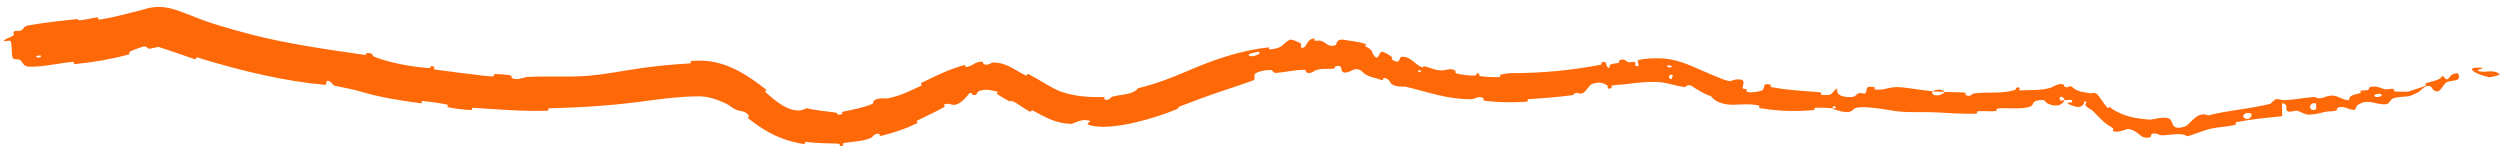 <?xml version="1.0" encoding="utf-8"?>
<svg xmlns="http://www.w3.org/2000/svg" fill="none" height="100%" overflow="visible" preserveAspectRatio="none" style="display: block;" viewBox="0 0 307 18" width="100%">
<path d="M3.528 3.115C5.259 2.795 7.503 2.55 9.204 2.366C9.737 2.309 9.503 2.519 9.87 2.485C10.595 2.418 11.235 2.21 11.946 2.14C12.182 2.117 11.949 2.434 12.195 2.404C13.548 2.235 14.775 1.873 16.09 1.56C16.685 1.417 17.277 1.261 17.854 1.093C20.078 0.436 21.767 1.289 22.921 1.695C24.135 2.175 25.211 2.607 26.343 2.957C29.897 4.061 33.495 4.957 37.202 5.571C39.458 5.976 42.136 6.36 44.758 6.736C45.069 6.788 44.934 6.526 44.997 6.519C45.263 6.497 45.441 6.517 45.552 6.555C45.796 6.643 45.696 6.885 46.059 7.02C48.035 7.749 50.392 8.159 52.444 8.347C53.318 8.425 52.507 7.858 53.348 8.226C53.407 8.251 53.154 8.464 53.39 8.521C53.925 8.649 54.963 8.727 55.382 8.792C56.192 8.92 56.326 8.931 57.098 9.012C57.413 9.045 57.743 9.089 58.088 9.136C58.901 9.247 59.737 9.365 60.533 9.382C60.771 9.386 60.475 9.115 60.855 9.098C61.256 9.084 62.244 9.163 62.598 9.238C62.939 9.313 62.783 9.502 62.842 9.55C63.314 9.955 64.527 9.466 64.669 9.455C67.425 9.295 69.781 9.524 72.351 9.294C74.305 9.121 76.361 8.722 78.236 8.439C80.47 8.108 82.438 7.919 84.722 7.785C84.965 7.772 84.666 7.49 84.965 7.475C85.216 7.462 85.466 7.454 85.721 7.448C89.148 7.352 91.929 9.323 94.034 10.97C94.27 11.153 93.807 11.153 94.035 11.348C94.671 11.891 95.445 12.594 96.28 13.052C97.266 13.604 98.373 13.768 99.008 13.273C100.072 13.555 101.432 13.657 102.485 13.802C103.167 13.892 102.539 14.236 103.364 14.027C103.549 13.977 103.275 13.763 103.551 13.706C104.709 13.462 106.004 13.236 107.11 12.761C107.334 12.664 107.205 12.473 107.258 12.415C107.702 11.941 108.778 12.119 108.995 12.077C110.608 11.777 111.669 11.182 113.063 10.549C113.39 10.4 112.881 10.309 113.189 10.156C114.793 9.377 116.453 8.542 118.311 8.018C118.746 7.904 118.436 8.273 118.644 8.234C118.739 8.216 118.824 8.197 118.9 8.175C119.572 7.996 119.76 7.57 120.6 7.58C120.795 7.587 120.7 7.811 120.737 7.832C121.285 8.167 121.741 7.67 121.897 7.669C123.735 7.684 124.615 8.659 126.019 9.286C126.19 9.366 125.943 8.923 126.416 9.165C127.796 9.869 129.076 10.795 130.215 11.227C131.804 11.812 133.615 11.964 135.385 11.914C135.878 11.898 135.551 12.138 135.583 12.16C136.142 12.499 136.407 11.92 136.56 11.877C137.794 11.543 139.084 11.678 139.761 10.832C141.835 10.338 143.856 9.568 145.833 8.713C149.011 7.34 152.32 6.186 155.789 5.815C155.86 5.807 155.789 6.089 155.93 6.072C157.645 5.889 157.244 5.559 158.328 4.901C158.611 4.735 159.559 5.239 159.639 5.279C159.935 5.415 159.677 5.828 159.774 5.851C160.559 6.037 160.342 4.755 161.431 4.715C161.464 4.716 161.331 4.957 161.421 4.978C161.702 5.044 161.981 4.946 162.251 5.028C162.885 5.223 163.067 5.845 164.025 5.544C164.147 5.509 164.016 4.754 164.98 4.885C165.363 4.926 167.062 5.181 167.516 5.344C167.972 5.492 167.601 5.651 167.632 5.669C168.795 6.26 168.296 6.279 168.774 6.883C169.232 7.491 169.382 6.398 169.663 6.356C169.784 6.337 170.014 6.429 170.236 6.551C170.526 6.708 170.817 6.915 170.92 7.003C171.102 7.158 170.791 7.211 170.963 7.322C172.1 8.057 171.683 6.994 172.148 6.969C173.239 6.905 173.721 7.919 174.594 8.251C174.829 8.34 174.683 8.107 174.901 8.15C175.758 8.314 176.219 8.685 177.242 8.642C177.411 8.637 178.27 8.288 178.733 8.707C178.8 8.768 178.566 8.942 178.928 9.033C179.475 9.173 180.48 9.311 181.089 9.28C181.537 9.259 181.049 8.896 181.601 9.031C181.845 9.091 181.375 9.261 181.838 9.356C182.3 9.453 183.504 9.479 183.955 9.475C184.416 9.473 184.164 9.218 184.202 9.201C184.418 9.108 185.291 8.985 185.366 8.984C185.474 8.982 185.581 8.981 185.69 8.98C189.406 8.978 192.853 8.652 196.526 7.955C196.824 7.902 196.587 7.666 196.632 7.656C197.642 7.404 196.934 8.214 197.67 8.358C197.5 7.835 197.933 7.875 198.65 7.741C198.995 7.677 198.785 7.488 198.815 7.463C199.305 7.096 199.71 7.477 199.805 7.553C200.172 7.834 200.517 7.446 200.766 7.639C201.011 7.83 200.498 8.162 201.182 8.122C201.367 7.919 200.825 7.439 201.352 7.332C201.999 7.201 202.842 7.152 203.734 7.164C205.73 7.147 207.734 8.099 208.7 8.533C210.164 9.181 210.624 9.339 211.456 9.685C212.452 10.078 212.596 9.937 212.85 9.842C212.989 9.791 213.164 9.742 213.513 9.749C214.551 9.765 213.9 10.582 214.012 10.805C214.12 11.025 214.316 10.851 214.479 10.989C214.641 11.126 214.229 11.195 214.647 11.305C215.07 11.418 216.284 11.229 216.46 11.038C216.831 10.639 216.366 10.126 217.455 10.408C217.518 10.425 217.286 10.644 217.528 10.694C219.46 11.082 221.511 11.163 223.485 11.33C223.757 11.354 223.513 11.624 223.672 11.64C225.324 11.81 224.732 11.355 225.633 10.844C225.433 11.519 225.939 11.925 227.187 11.925C227.938 11.928 227.809 11.634 228.297 11.43C228.444 11.368 228.974 11.577 229.073 11.441C229.401 10.996 228.903 10.474 230.205 10.711C230.262 10.722 230.072 10.964 230.269 10.985C231.32 11.102 231.62 10.81 232.484 10.724C232.665 10.706 232.868 10.697 233.104 10.702C234.155 10.727 236.045 11.111 237.258 11.193C237.203 11.949 238.373 11.809 238.839 11.294C239.63 11.331 240.486 11.307 241.235 11.375C241.502 11.398 241.328 11.618 241.362 11.641C241.885 12.009 242.204 11.496 242.381 11.473C244.222 11.246 245.745 11.558 247.46 11.044C247.522 11.025 247.586 10.494 248.077 10.835C248.112 10.858 247.555 11.149 248.38 11.092C249.204 11.037 250.789 11.137 251.901 10.743C252.166 10.65 252.82 10.132 253.431 10.396C253.512 10.432 253.447 10.591 253.564 10.662C253.95 10.888 254.09 10.338 254.549 10.755C254.864 11.052 255.38 11.271 256.001 11.342C256.228 11.371 256.459 11.399 256.761 11.479C256.782 11.481 257.255 11.278 257.527 11.563C257.946 11.995 258.332 12.74 258.753 13.188C258.955 13.4 259.014 13.081 259.052 13.114C259.211 13.253 259.368 13.375 259.526 13.476C260.828 14.246 262.14 14.576 263.994 14.685C264.386 14.709 265.459 14.305 266.222 14.509C267.068 14.727 266.366 16.117 268.247 15.561C269.01 15.33 269.694 13.57 271.18 14.167C271.186 14.166 271.191 14.164 271.197 14.163C273.775 13.505 276.235 13.396 278.808 12.742C278.923 12.712 279.238 12.211 279.521 12.183C279.939 12.142 280.193 12.328 280.489 12.311C281.075 12.28 281.634 12.209 282.188 12.14C282.814 12.063 283.427 11.964 284.064 11.915C284.519 11.878 284.383 12.114 284.927 12.067C285.47 12.019 285.798 11.69 286.548 11.745C287.114 11.787 287.733 12.311 288.474 12.3C288.439 11.718 288.947 11.674 289.829 11.433C289.998 11.387 289.794 11.203 289.874 11.171C290.199 11.034 290.524 11.173 290.828 11.031C290.903 10.997 290.889 10.799 290.95 10.76C291.462 10.42 292.385 10.796 292.542 10.863C293.145 11.115 293.396 10.838 293.855 10.924C294.303 11.011 293.652 11.2 294.174 11.237C294.645 11.27 295.159 11.269 295.696 11.254C295.711 11.254 295.754 11.245 295.769 11.24C296.439 11.025 297.114 10.784 297.706 10.593C298.122 10.458 297.755 10.3 297.813 10.274C298.654 9.925 299.604 9.935 299.949 9.292C300.911 10.456 300.436 9.003 301.786 8.999C301.893 9.001 302.134 9.612 301.781 9.78C301.431 9.947 300.82 9.882 300.344 10.165C300.228 10.231 299.708 11.011 299.627 11.075C298.983 11.57 298.586 10.687 298.53 10.649C297.908 10.244 297.26 11.151 297.054 11.27C296.681 11.483 296.315 11.641 295.959 11.78C295.912 11.795 295.776 11.824 295.727 11.826C295.13 11.879 294.587 11.897 294.041 12.022C293.458 12.157 293.449 12.793 292.986 12.807C291.46 12.858 290.844 12.025 289.481 12.93C289.188 13.124 289.569 13.779 288.409 13.355C288.339 13.328 287.462 12.923 287.021 13.291C286.965 13.338 286.99 13.538 286.913 13.564C286.397 13.733 286.025 13.615 285.451 13.757C284.878 13.899 284.179 14.089 283.489 14.082C283.072 14.079 282.514 13.744 282.311 13.665C282.304 13.662 282.297 13.66 282.29 13.657C281.754 13.447 281.239 13.915 280.889 13.63C280.529 13.343 281.129 12.787 280.233 12.672C280.258 13.197 280.244 13.74 280.253 14.269C278.397 14.46 276.541 14.618 274.639 15.005C274.404 15.053 274.698 15.284 274.447 15.343C273.451 15.576 272.523 15.578 271.481 15.804C271.414 15.818 271.346 15.834 271.277 15.851C270.422 16.063 269.501 16.523 268.566 16.733C267.906 16.225 266.531 16.608 265.463 16.617C265.091 16.621 265.106 16.459 264.841 16.419C263.838 16.258 264.314 16.77 264.036 16.859C262.795 17.196 262.74 16.027 261.323 15.83C261.266 15.834 260.134 16.215 259.952 16.18C258.941 16.082 259.878 15.927 259.336 15.649C259.006 15.466 258.715 15.259 258.443 15.035C257.845 14.546 257.466 14.037 256.949 13.577C256.712 13.362 256.031 13.128 256.083 12.785C256.086 12.735 256.234 12.583 256.221 12.556C256.042 12.251 255.917 12.55 255.874 12.794C255.779 12.902 255.679 13.008 255.544 13.075C255.13 13.282 254.264 12.905 254.06 12.795C253.554 12.506 254.404 12.611 254.42 12.579C254.675 12.156 254.056 12.276 253.544 12.306C253.391 11.668 252.677 11.798 253.012 12.34C253.053 12.398 253.436 12.289 253.544 12.306C253.181 12.992 252.407 13.179 251.437 12.701C250.993 12.474 251.338 12.107 250.093 12.374C249.523 12.492 249.795 12.913 249.297 13.089C248.14 13.492 246.592 13.192 245.384 13.319C244.939 13.365 245.382 13.589 245.084 13.629C244.296 13.733 243.568 13.573 242.782 13.684C242.71 13.695 242.894 13.948 242.643 13.957C240.733 14.022 239.109 13.842 237.143 13.776C236.182 13.745 234.501 13.809 233.511 13.719C233.127 13.686 232.718 13.632 232.292 13.567C230.96 13.355 229.527 13.111 228.437 13.172C227.517 13.224 227.719 13.484 227.323 13.658C226.565 13.998 225.194 13.4 225.006 13.307C225.001 13.304 225.806 13.238 225.376 13.109C225.124 12.835 225.015 13.306 225.006 13.307C224.886 13.248 223.263 13.194 222.935 13.238C222.759 13.263 222.855 13.508 222.763 13.516C220.565 13.717 218.292 13.664 216.042 13.261C216.002 13.251 216.096 12.988 216.004 12.968C214.725 12.679 213.848 12.868 212.742 12.86C212.572 12.858 212.407 12.85 212.248 12.836C211.254 12.733 210.521 12.374 210.116 11.81C209.268 11.572 208.289 10.921 207.769 10.578C207.24 10.231 206.983 10.708 206.931 10.699C205.535 10.513 204.92 10.185 203.736 10.079C203.538 10.068 203.334 10.059 203.122 10.056C202.279 10.036 200.614 10.187 199.719 10.329C199.014 10.437 198.568 10.36 197.921 10.52C197.834 10.542 197.953 10.765 197.927 10.777C197.235 11.151 197.508 10.535 197.343 10.452C196.74 10.158 196.365 10.009 195.431 10.339C195.215 10.415 194.706 11.343 194.303 11.46C193.778 11.611 193.932 11.284 193.377 11.449C193.329 11.463 193.37 11.643 193.016 11.692C191.367 11.928 189.482 12.063 187.696 12.174C187.455 12.189 187.782 12.464 187.429 12.489C186.87 12.527 186.309 12.55 185.727 12.555C184.608 12.563 183.461 12.518 182.401 12.387C182.01 12.338 182.264 12.143 182.182 12.079C181.68 11.693 180.909 12.179 180.785 12.18C177.825 12.229 175.504 11.338 172.591 10.641C172.43 10.607 171.073 10.758 170.735 10.123C170.712 10.081 170.375 9.436 169.835 9.616C169.802 9.628 170.022 9.974 169.502 9.772C169.414 9.738 169.315 9.706 169.206 9.675C168.713 9.53 168.056 9.416 167.548 9.046C167.361 8.906 166.941 8.287 166.206 8.556C166.146 8.568 165.022 9.297 164.746 8.646C164.701 8.54 164.835 7.882 163.999 8.148C163.843 8.202 164.105 8.368 163.702 8.431C163.088 8.529 162.276 8.332 161.528 8.647C161.397 8.702 160.871 9.168 160.402 8.864C160.328 8.816 160.444 8.587 160.205 8.581C159.06 8.553 157.884 8.872 156.695 8.955C156.273 8.987 156.415 8.594 155.96 8.595C155.502 8.595 154.604 8.721 154.193 9.002C153.78 9.283 154.42 9.693 153.771 9.922C151.644 10.685 149.483 11.329 147.319 12.15C146.547 12.445 145.767 12.735 144.981 13.027C144.512 13.198 144.974 13.241 144.283 13.504C141.791 14.509 137.054 15.928 134.392 15.489C132.327 15.163 134.903 14.894 133.357 14.748C132.631 14.67 131.737 15.227 131.534 15.217C130.588 15.192 129.778 14.973 129.022 14.675C128.151 14.33 127.529 13.92 126.848 13.582C126.568 13.439 126.697 13.824 126.464 13.702C125.669 13.284 125.029 12.749 124.41 12.448C124.134 12.315 124.092 12.522 123.859 12.391C123.303 12.087 122.873 11.834 122.401 11.527C122.354 11.498 122.745 11.328 122.336 11.226C121.69 11.067 120.855 10.866 120.128 11.24C120.006 11.304 119.993 11.488 119.895 11.593C119.833 11.665 119.718 11.7 119.458 11.652C119.325 11.63 119.279 11.04 118.789 11.755C118.706 11.868 117.817 12.968 117.038 12.873C116.838 12.844 116.236 12.62 115.914 12.851C115.87 12.885 116.171 13.02 115.885 13.181C114.884 13.742 113.763 14.235 112.671 14.79C112.378 14.939 112.931 14.984 112.488 15.198C111.275 15.788 109.64 16.34 108.301 16.661C107.807 16.778 108.081 16.472 108.039 16.46C107.371 16.264 107.172 16.844 106.984 16.924C105.827 17.405 104.832 17.354 103.671 17.557C103.348 17.61 103.604 17.827 103.542 17.856C102.878 18.135 103.345 17.65 102.912 17.639C101.7 17.599 100.333 17.596 99.068 17.435C98.602 17.374 99.082 17.738 98.659 17.675C97.29 17.468 95.889 17.025 94.625 16.359C93.587 15.812 92.736 15.198 91.991 14.617C91.686 14.377 92.01 14.331 91.971 14.245C91.704 13.645 90.804 13.614 90.638 13.561C89.878 13.314 89.743 13.004 89.183 12.733C87.996 12.168 86.893 11.819 85.782 11.831C83.771 11.841 81.689 12.084 79.803 12.334C75.448 12.941 71.79 13.19 67.461 13.295C67.185 13.302 67.468 13.588 67.228 13.598C64.14 13.698 61.121 13.427 58.079 13.236C57.826 13.219 58.166 13.526 57.757 13.508C57.73 13.507 57.703 13.505 57.676 13.504C56.87 13.466 55.875 13.348 55.086 13.176C54.689 13.089 55.255 12.915 54.853 12.832C53.92 12.639 52.913 12.497 51.936 12.409C51.52 12.371 52.105 12.735 51.568 12.665C49.163 12.347 46.766 11.971 44.34 11.262C43.479 10.993 42.3 10.783 41.075 10.518C40.834 10.466 40.681 9.875 40.134 9.924C40.077 10.077 40.058 10.262 40.022 10.429C34.96 9.983 29.952 8.765 25.096 7.319C24.794 7.23 24.501 7.14 24.204 7.044C23.977 6.971 24.28 7.386 23.837 7.242C21.7 6.508 19.263 5.668 19.41 5.763C19.067 5.848 18.714 5.926 18.365 5.991C18.101 6.04 18.075 5.495 17.354 5.787C17.225 5.843 16.12 6.215 15.856 6.398C15.82 6.425 16.089 6.614 15.725 6.713C13.611 7.281 11.373 7.661 9.244 7.865C8.898 7.897 9.218 7.575 8.972 7.596C7.237 7.744 5.406 8.207 3.756 8.193C2.66 8.183 2.997 7.673 2.362 7.31C2.279 7.257 1.625 7.351 1.549 7.102C1.337 6.47 1.547 5.7 1.29 5.032C1.261 4.96 1.014 5.004 0.775 5.036C0.652 5.052 0.506 5.078 0.474 5.049C0.433 5.022 0.544 4.919 0.734 4.781C0.83 4.726 1.539 4.48 1.674 4.337C1.781 4.233 1.526 4.003 1.751 3.857C1.97 3.714 2.267 3.896 2.626 3.715C2.996 3.532 2.78 3.255 3.528 3.115ZM205.407 9.249C204.915 8.904 204.72 9.82 205.29 9.689C205.317 9.682 205.432 9.266 205.407 9.249ZM276.416 13.937C275.578 13.668 275.162 14.364 275.76 14.575C276.354 14.789 276.67 14.019 276.416 13.937ZM284.395 12.704C283.446 12.474 283.42 13.805 284.391 13.439C284.447 13.418 284.451 12.717 284.395 12.704ZM5 6.808C4.992 6.797 4.507 6.853 4.497 6.867C4.281 7.197 5.25 7.084 5 6.808ZM292.384 11.558C292.088 11.4 291.282 11.675 291.656 11.867C291.951 12.021 292.756 11.752 292.384 11.558ZM174.494 8.696C174.488 8.68 174.157 8.571 174.141 8.648C174.092 8.899 174.583 8.965 174.494 8.696ZM305.705 9.495C303.857 9.102 302.433 8.145 304.807 8.326C305.222 8.381 303.878 8.608 304.403 8.743C305.311 8.985 306.11 8.433 306.96 9.119C307.09 9.223 305.796 9.497 305.702 9.496C305.703 9.496 305.704 9.496 305.705 9.495ZM205.277 8.089C205.268 8.073 204.791 7.999 204.778 8.013C204.496 8.275 205.427 8.417 205.277 8.089ZM154.57 6.351C154.533 6.329 153.439 6.586 153.405 6.624C152.968 7.237 155.17 6.72 154.57 6.351ZM237.276 11.214C237.797 10.933 238.437 10.913 238.836 11.294C238.328 11.265 237.787 11.248 237.276 11.214Z" fill="#FE6807" id="Vector 622"/>
</svg>
